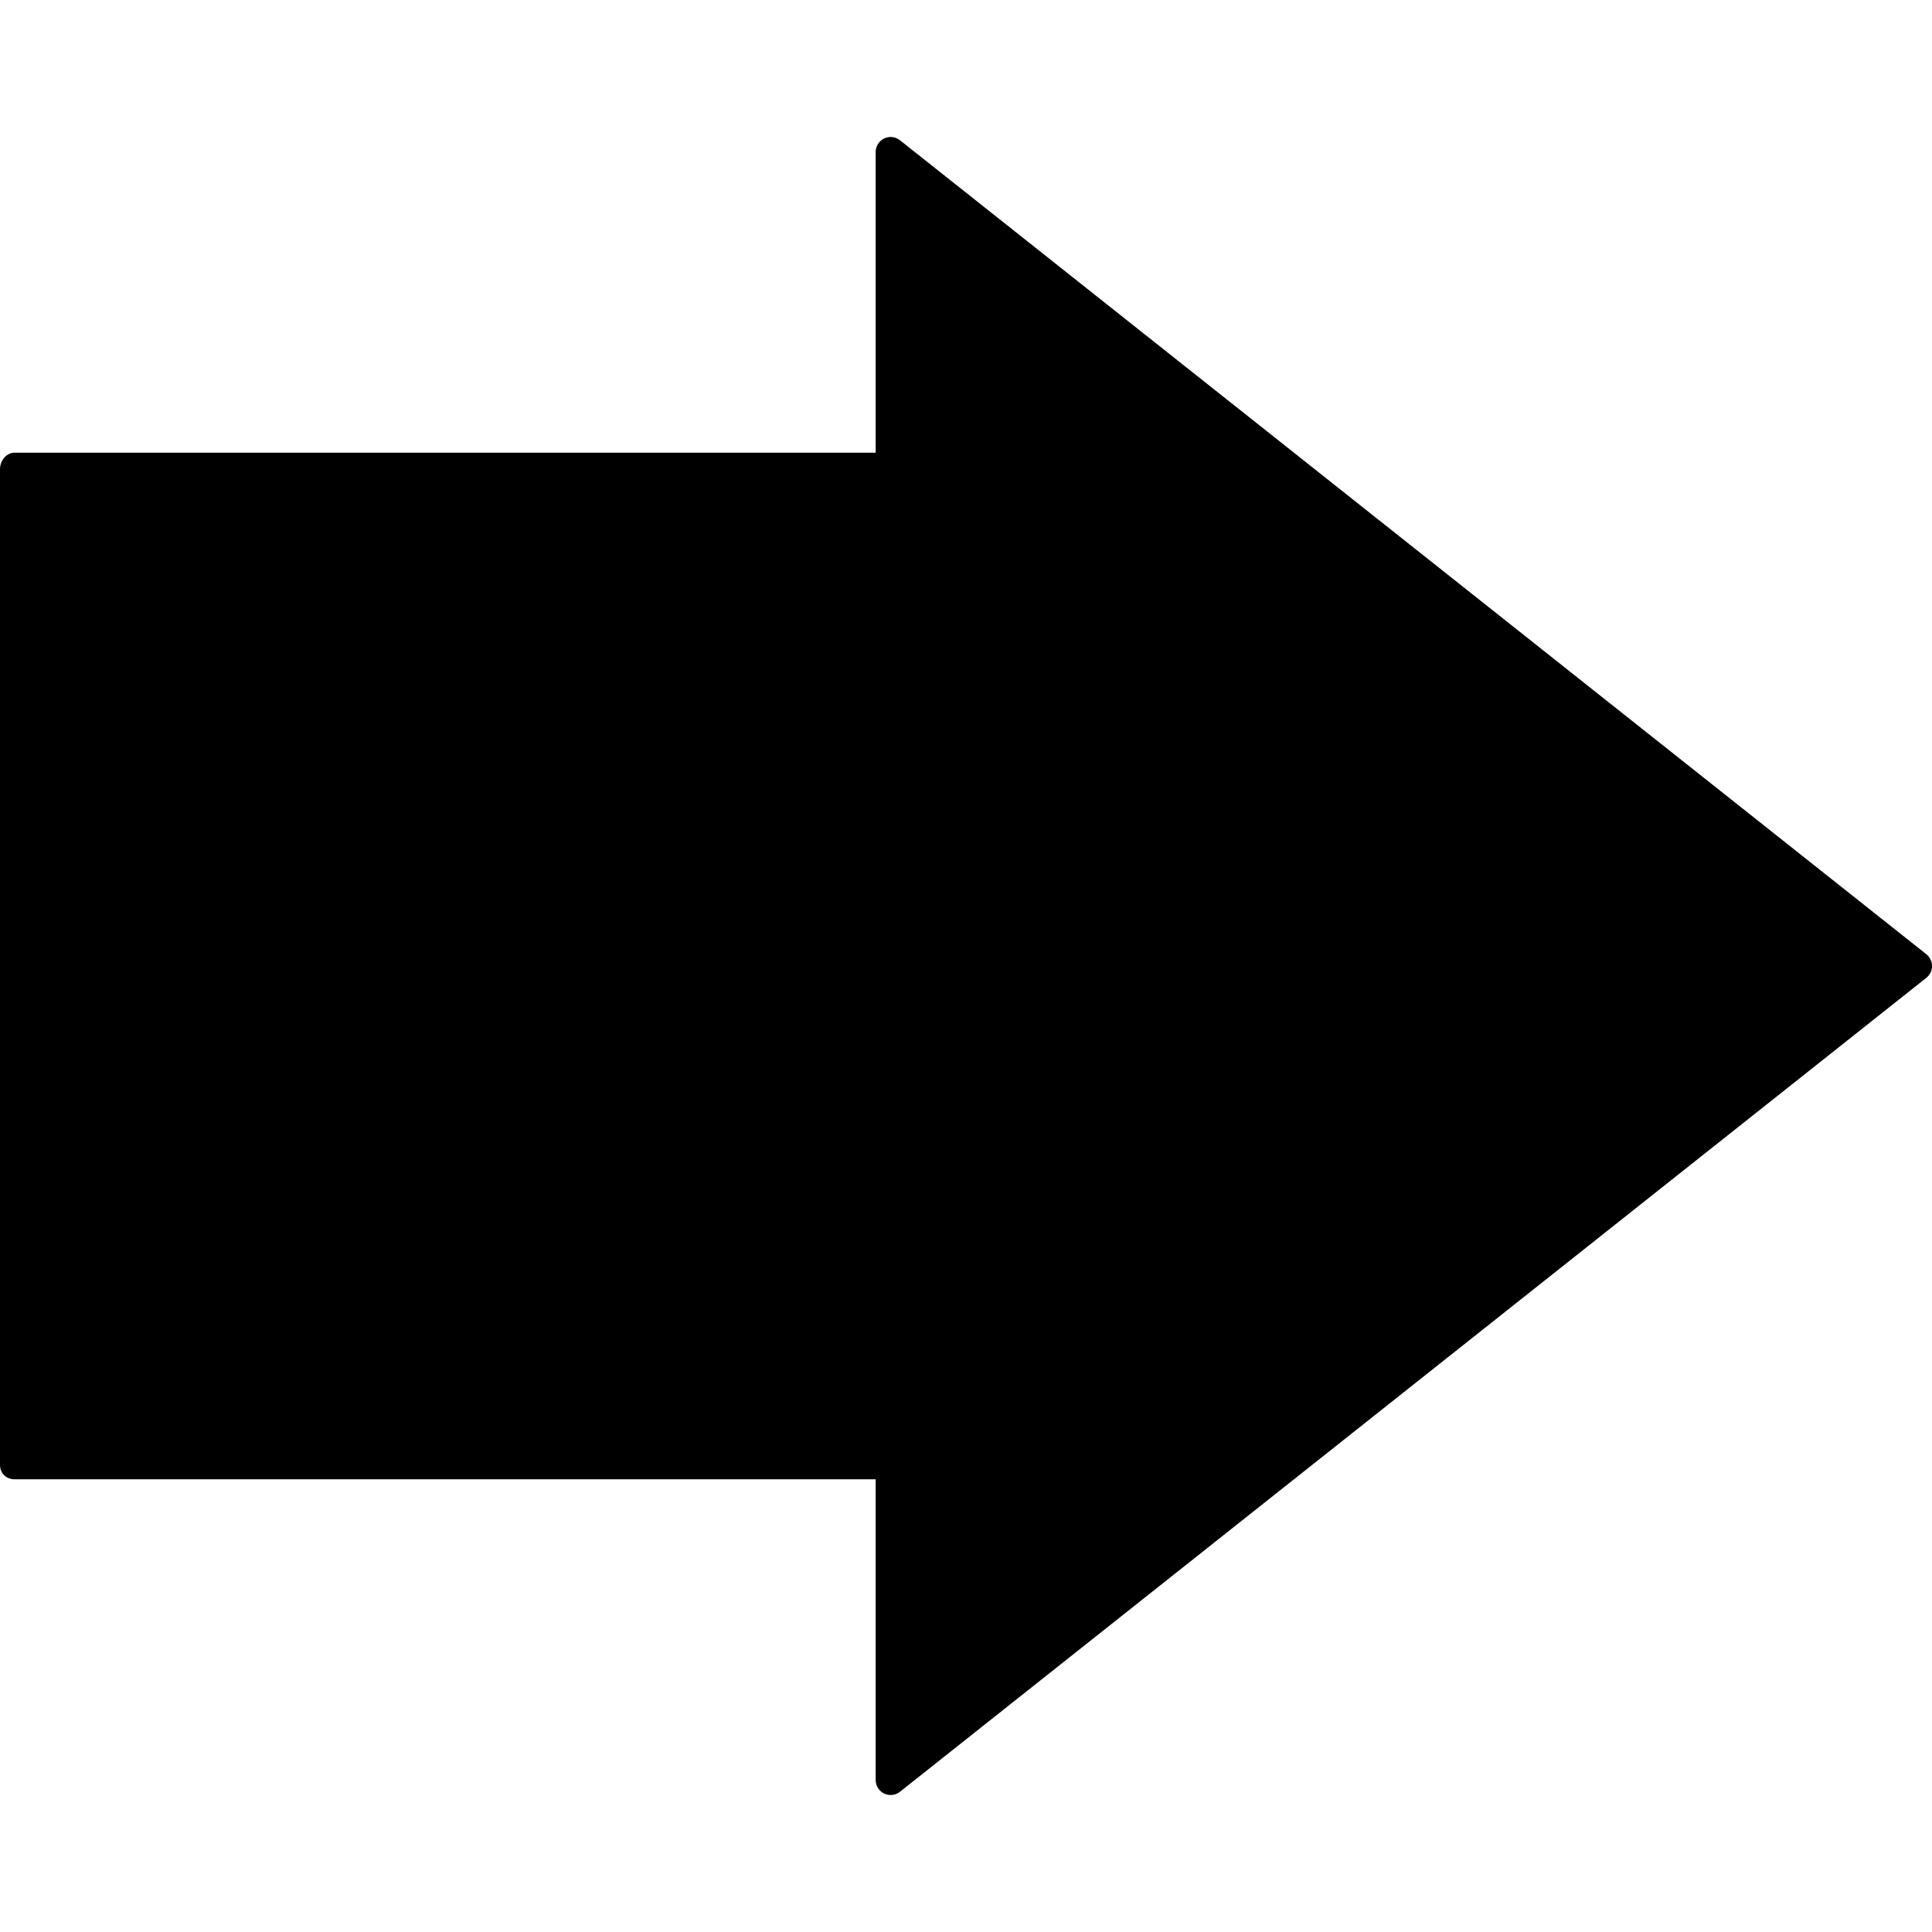 <?xml version="1.0" encoding="iso-8859-1"?>
<!-- Uploaded to: SVG Repo, www.svgrepo.com, Generator: SVG Repo Mixer Tools -->
<svg fill="#000000" height="800px" width="800px" version="1.1" id="Layer_1" xmlns="http://www.w3.org/2000/svg" xmlns:xlink="http://www.w3.org/1999/xlink" 
	 viewBox="0 0 492.004 492.004" xml:space="preserve">
<g>
	<g>
		<path d="M490.544,242.989L229.188,35.717c-1.16-0.916-2.708-1.088-4.04-0.448c-1.332,0.644-2.152,1.984-2.152,3.46v76.552H3.72
			c-2.124,0-3.72,2.064-3.72,4.184v253.592c0,2.128,1.592,3.664,3.72,3.664h219.276v76.552c0,1.476,0.82,2.824,2.152,3.464
			c0.528,0.252,1.092,0.38,1.664,0.38c0.848,0,1.692-0.284,2.384-0.832l261.36-207.268c0.916-0.728,1.448-1.836,1.448-3.016
			C492,244.833,491.468,243.717,490.544,242.989z"/>
	</g>
</g>
</svg>